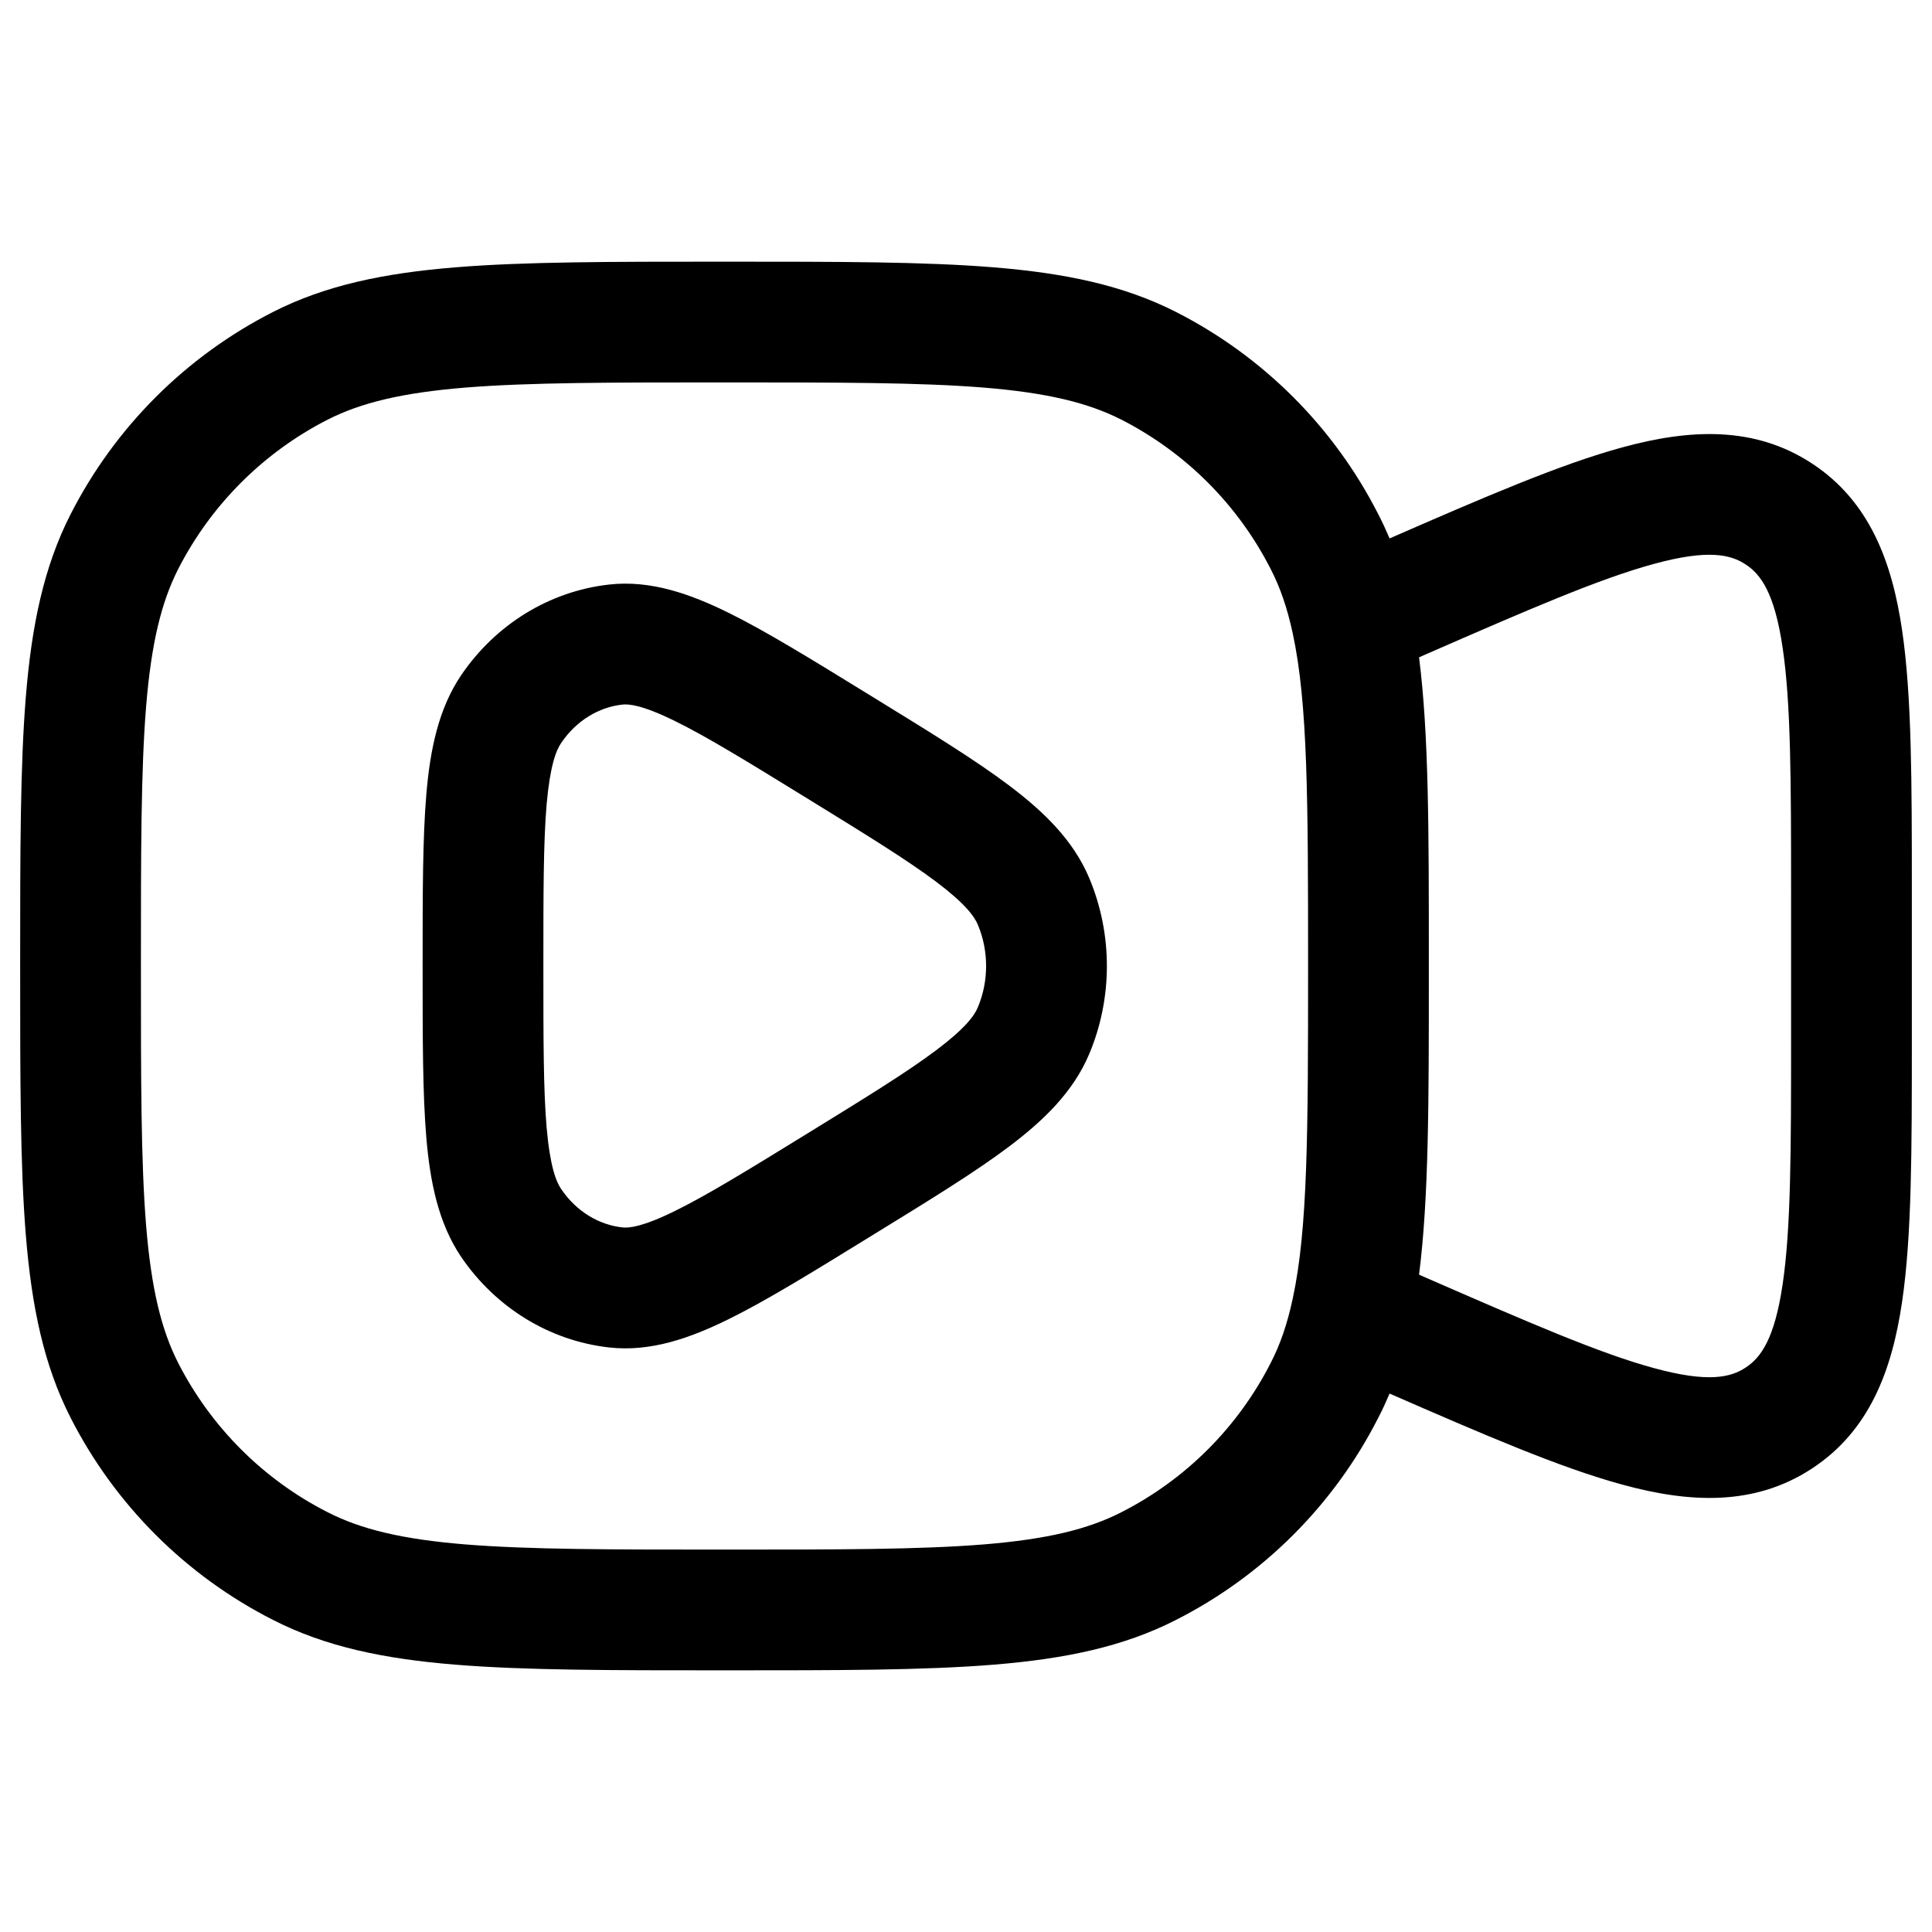 <svg width="16" height="16" viewBox="0 0 16 16" fill="none" xmlns="http://www.w3.org/2000/svg">
<path fill-rule="evenodd" clip-rule="evenodd" d="M7.187 5.747C6.722 5.461 6.343 5.227 6.03 5.073C5.716 4.919 5.389 4.802 5.044 4.841C4.546 4.897 4.104 5.174 3.821 5.589C3.63 5.87 3.562 6.212 3.531 6.575C3.5 6.937 3.5 7.401 3.5 7.976V8.024C3.5 8.599 3.5 9.063 3.531 9.425C3.562 9.788 3.63 10.13 3.821 10.412C4.104 10.826 4.546 11.103 5.044 11.159C5.389 11.198 5.716 11.081 6.03 10.927C6.343 10.773 6.723 10.539 7.187 10.253L7.231 10.226C7.696 9.94 8.076 9.707 8.357 9.495C8.642 9.28 8.889 9.043 9.022 8.725C9.215 8.263 9.215 7.737 9.022 7.275C8.889 6.957 8.642 6.72 8.357 6.505C8.076 6.293 7.696 6.06 7.231 5.774L7.187 5.747ZM5.155 5.835C5.208 5.829 5.321 5.839 5.589 5.971C5.854 6.101 6.193 6.309 6.685 6.612C7.177 6.915 7.516 7.124 7.755 7.304C7.994 7.484 8.07 7.59 8.099 7.66C8.189 7.876 8.189 8.124 8.099 8.34C8.07 8.411 7.994 8.516 7.755 8.696C7.516 8.876 7.177 9.085 6.685 9.388C6.193 9.691 5.854 9.899 5.589 10.029C5.321 10.161 5.208 10.171 5.155 10.165C4.961 10.144 4.774 10.034 4.648 9.848C4.605 9.786 4.555 9.658 4.527 9.339C4.5 9.025 4.5 8.605 4.5 8C4.5 7.396 4.5 6.975 4.527 6.661C4.555 6.343 4.605 6.214 4.648 6.152C4.774 5.966 4.961 5.856 5.155 5.835Z" fill="currentColor" stroke="currentColor" stroke-width="0"/>
<path fill-rule="evenodd" clip-rule="evenodd" d="M8.23 2.214C7.654 2.167 6.937 2.167 6.022 2.167H5.978C5.063 2.167 4.346 2.167 3.77 2.214C3.183 2.262 2.698 2.361 2.26 2.584C1.538 2.952 0.952 3.538 0.584 4.26C0.361 4.698 0.262 5.183 0.214 5.77C0.167 6.346 0.167 7.063 0.167 7.978V8.022C0.167 8.937 0.167 9.654 0.214 10.23C0.262 10.817 0.361 11.302 0.584 11.74C0.952 12.462 1.538 13.048 2.26 13.415C2.698 13.639 3.183 13.738 3.77 13.786C4.346 13.833 5.063 13.833 5.978 13.833H6.022C6.937 13.833 7.654 13.833 8.23 13.786C8.817 13.738 9.302 13.639 9.74 13.415C10.462 13.048 11.048 12.462 11.415 11.74C11.449 11.675 11.479 11.608 11.508 11.541C12.285 11.88 12.922 12.156 13.439 12.296C13.989 12.446 14.525 12.476 15.004 12.163C15.483 11.85 15.669 11.347 15.752 10.783C15.833 10.237 15.833 9.517 15.833 8.633V7.367C15.833 6.483 15.833 5.763 15.752 5.217C15.669 4.653 15.483 4.15 15.004 3.837C14.525 3.524 13.989 3.554 13.439 3.704C12.922 3.844 12.285 4.12 11.508 4.459C11.479 4.392 11.449 4.325 11.415 4.26C11.048 3.538 10.462 2.952 9.74 2.584C9.302 2.361 8.817 2.262 8.23 2.214ZM11.799 10.577L11.752 10.556C11.833 9.92 11.833 9.122 11.833 8.071V7.929C11.833 6.878 11.833 6.08 11.752 5.444L11.799 5.423C12.657 5.048 13.249 4.791 13.701 4.669C14.145 4.548 14.332 4.592 14.456 4.674C14.581 4.755 14.696 4.909 14.763 5.364C14.832 5.827 14.833 6.473 14.833 7.409V8.591C14.833 9.527 14.832 10.173 14.763 10.636C14.696 11.091 14.581 11.245 14.456 11.326C14.332 11.408 14.145 11.452 13.701 11.331C13.249 11.209 12.657 10.951 11.799 10.577ZM2.714 3.475C2.988 3.336 3.326 3.253 3.851 3.21C4.382 3.167 5.058 3.167 6 3.167C6.942 3.167 7.618 3.167 8.149 3.21C8.674 3.253 9.012 3.336 9.286 3.475C9.819 3.747 10.253 4.181 10.524 4.714C10.602 4.865 10.661 5.036 10.706 5.246C10.831 5.825 10.833 6.622 10.833 8C10.833 9.378 10.831 10.175 10.706 10.754C10.661 10.964 10.602 11.135 10.524 11.286C10.253 11.819 9.819 12.253 9.286 12.524C9.012 12.664 8.674 12.747 8.149 12.79C7.618 12.833 6.942 12.833 6 12.833C5.058 12.833 4.382 12.833 3.851 12.79C3.326 12.747 2.988 12.664 2.714 12.524C2.181 12.253 1.747 11.819 1.475 11.286C1.336 11.012 1.253 10.674 1.21 10.149C1.167 9.618 1.167 8.942 1.167 8C1.167 7.058 1.167 6.382 1.21 5.851C1.253 5.326 1.336 4.988 1.475 4.714C1.747 4.181 2.181 3.747 2.714 3.475Z" fill="currentColor" stroke="currentColor" stroke-width="0"/>
</svg>
